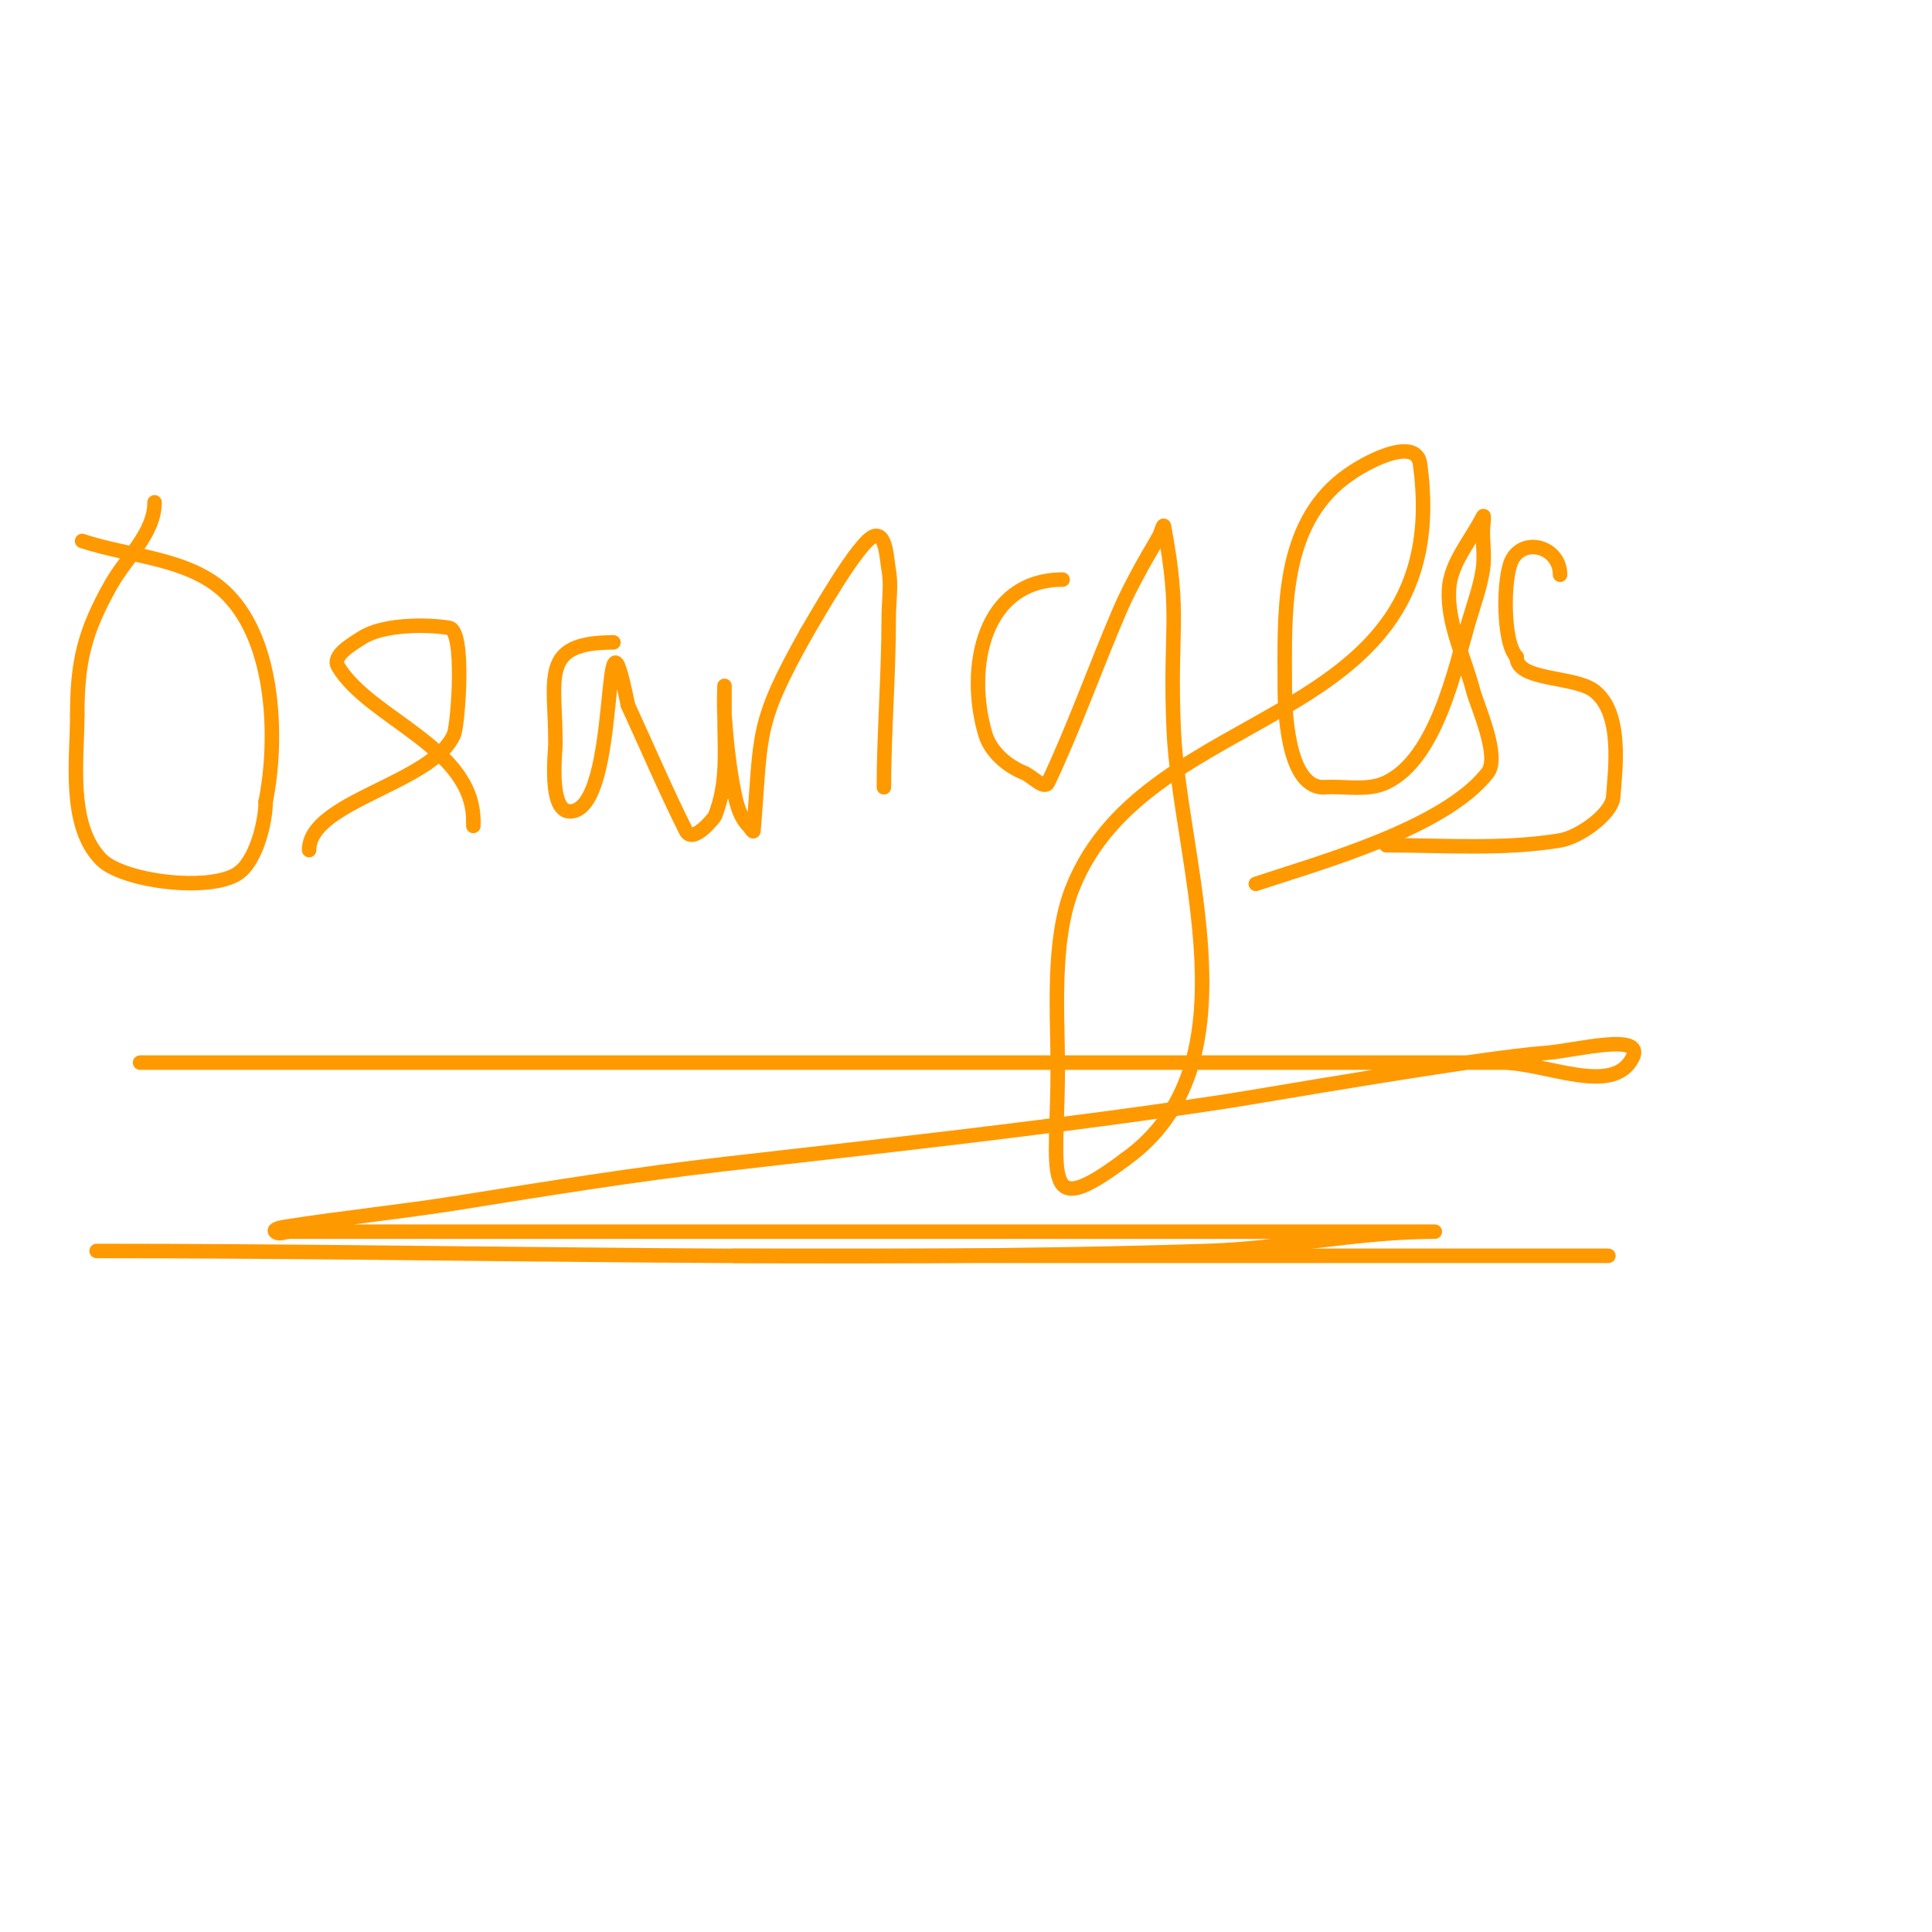 <svg viewBox='0 0 400 400' version='1.1' xmlns='http://www.w3.org/2000/svg' xmlns:xlink='http://www.w3.org/1999/xlink'><g fill='none' stroke='#ff9900' stroke-width='3' stroke-linecap='round' stroke-linejoin='round'><path d='M17,112c10.104,3.368 22.469,3.469 30,11c9.965,9.965 10.587,30.067 8,43'/><path d='M55,166c0,4.188 -2.013,12.608 -6,15c-6.164,3.698 -23.586,1.414 -28,-3c-7.089,-7.089 -5,-21.015 -5,-30'/><path d='M16,148c0,-10.873 1.427,-17.139 7,-27c3.155,-5.582 9,-10.588 9,-17'/><path d='M64,176c0,-10.177 25.745,-13.789 30,-24c0.794,-1.906 2.364,-21.439 -1,-22c-4.917,-0.819 -13.733,-0.715 -18,2c-2.196,1.398 -6.339,3.768 -5,6c6.51,10.851 28,16.689 28,32'/><path d='M98,170l0,1'/><path d='M127,133c-15.326,0 -12,7.207 -12,21c0,1.574 -1.503,14 3,14c10.822,0 6.256,-50.718 12,-22'/><path d='M130,146c4,8.667 7.731,17.462 12,26c1.458,2.916 5.924,-2.811 6,-3c2.786,-6.966 2,-13.669 2,-21c0,-2 0,-6 0,-6c0,0 -0.142,4.005 0,6c0.383,5.361 0.946,10.73 2,16c0.498,2.489 1.205,5.205 3,7c0.333,0.333 0.961,1.47 1,1c1.692,-20.303 0.208,-21.813 11,-41'/><path d='M167,131c1.538,-2.564 10.883,-19.15 14,-20c2.449,-0.668 2.559,4.5 3,7c0.579,3.283 0,6.667 0,10c0,11.38 -1,24.217 -1,35'/><path d='M220,120c-16.407,0 -20.06,18.197 -16,32c1.064,3.618 4.498,6.599 8,8c1.667,0.667 4.234,3.623 5,2c5.551,-11.755 9.846,-24.065 15,-36c1.182,-2.737 2.597,-5.369 4,-8c1.265,-2.371 2.695,-4.651 4,-7c0.362,-0.652 0.863,-2.733 1,-2c3.568,19.029 1.093,21.136 2,42c1.193,27.429 17.519,69.344 -10,89'/><path d='M233,240c-17.88,13.41 -14,3.557 -14,-19c0,-10.998 -1.29,-26.08 3,-37c15.48,-39.404 79.671,-32.385 72,-88c-0.809,-5.865 -12.049,-0.291 -17,4c-11.891,10.306 -11,27.575 -11,42c0,4.013 0.286,21 8,21'/><path d='M274,163c4.333,-0.333 9.076,0.869 13,-1c10.402,-4.953 14.24,-23.537 17,-33c1.064,-3.649 2.407,-7.246 3,-11c0.416,-2.634 0,-5.333 0,-8c0,-1 0.447,-3.894 0,-3c-2.468,4.935 -6.694,9.491 -7,15c-0.399,7.185 3.194,14.035 5,21c0.79,3.045 5.662,13.577 3,17c-8.954,11.513 -34.774,18.591 -48,23'/><path d='M29,220c70.667,0 141.333,0 212,0c23.333,0 46.667,0 70,0c9.006,0 22.972,7.055 27,-1c2.687,-5.375 -12.008,-1.449 -18,-1c-14.244,1.068 -58.863,8.914 -66,10c-34.539,5.256 -69.291,9.023 -104,13c-18.406,2.109 -36.706,5.073 -55,8c-11.963,1.914 -24.033,3.11 -36,5c-0.736,0.116 -2.527,0.473 -2,1c0.707,0.707 2,0 3,0c15,0 30,0 45,0c31,0 62,0 93,0c25,0 50,0 75,0c7.333,0 14.667,0 22,0c0.667,0 2.667,0 2,0c-15.723,0 -31.284,3.505 -47,4c-76.629,2.413 -153.333,0 -230,0'/><path d='M152,260c60.333,0 120.667,0 181,0'/><path d='M323,119c0,-5.763 -7.53,-7.939 -10,-3c-1.818,3.636 -1.902,17.098 1,20'/><path d='M314,136c0,5.034 11.846,3.885 16,7c6.05,4.537 4.402,16.378 4,22c-0.246,3.449 -6.913,8.319 -11,9c-11.687,1.948 -24.095,1 -36,1'/><path d='M287,175'/></g>
</svg>